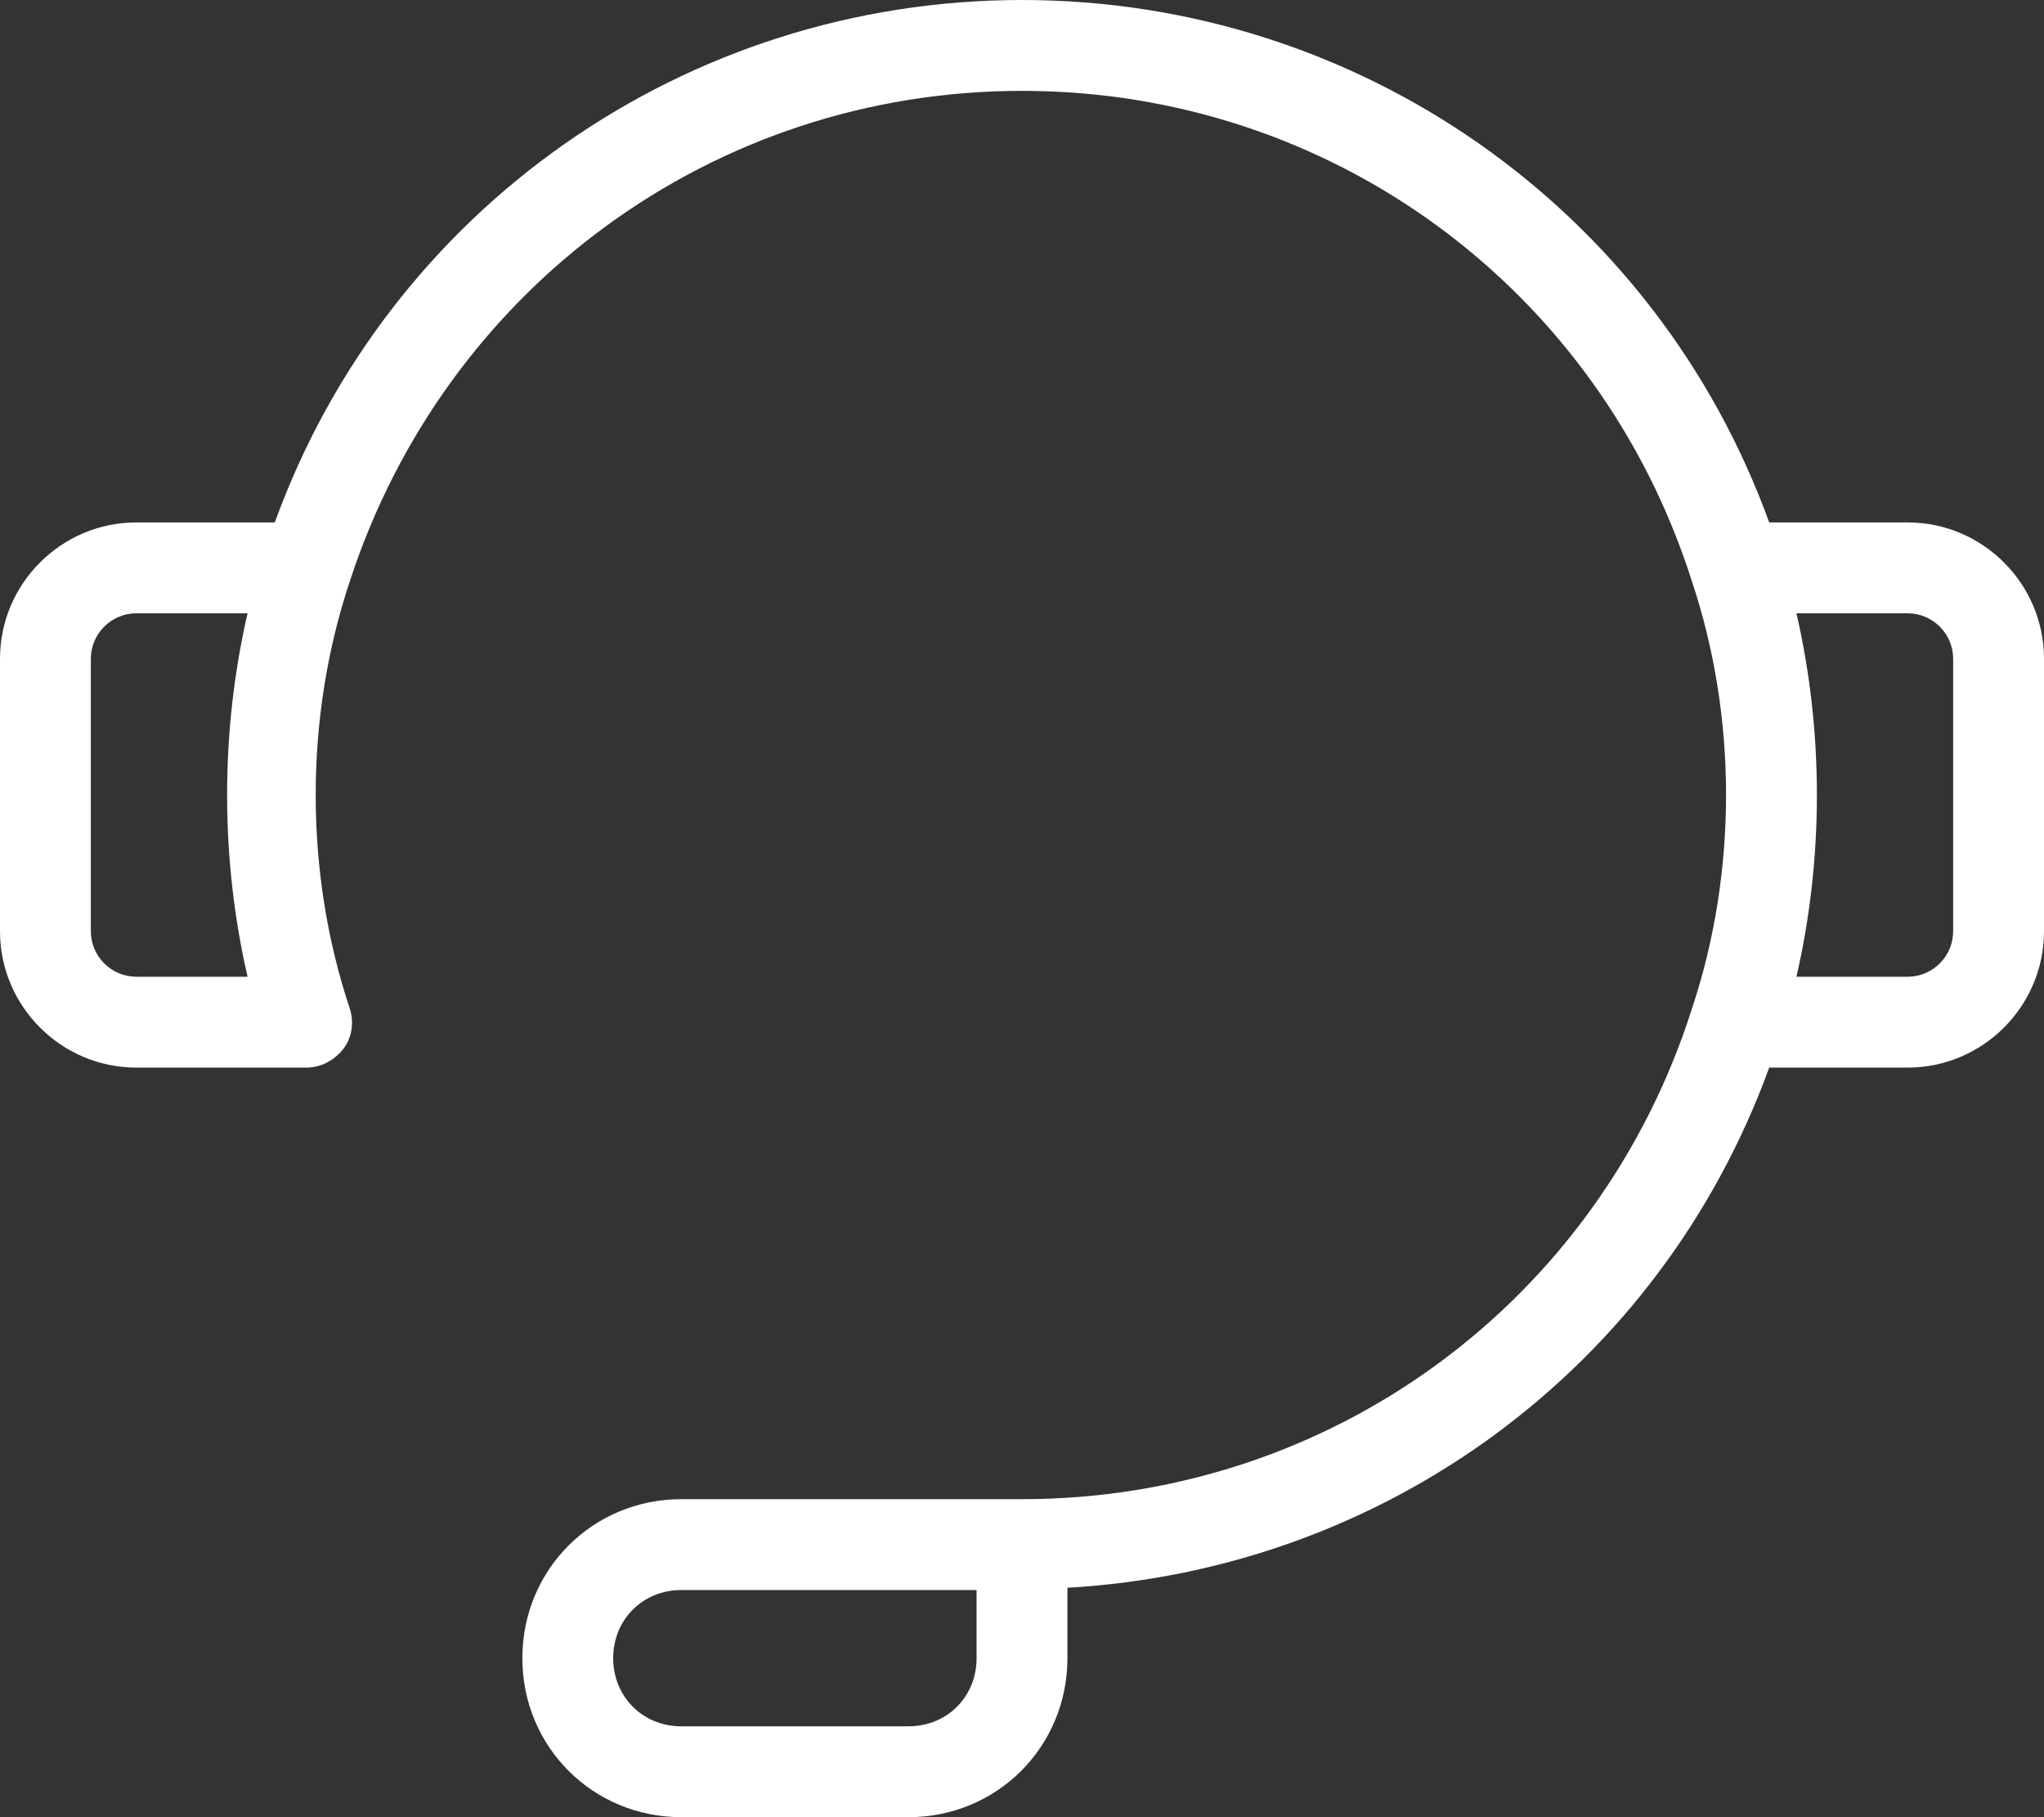 <?xml version="1.0" encoding="UTF-8"?>
<svg id="Capa_2" data-name="Capa 2" xmlns="http://www.w3.org/2000/svg" viewBox="0 0 460.8 409.6">
  <rect x="0" y="0" width="460.8" height="409.6" fill="#333333" stroke="none"/>
  <defs>
    <style>
      .cls-1 {
        fill: #fff;
        stroke-width: 0px;
      }
    </style>
  </defs>
  <g id="Capa_1-2" data-name="Capa 1">
    <path class="cls-1" d="M430.08,117.76h-31.23C373.25,47.1,306.18,0,230.4,0S87.55,47.1,61.95,117.76h-31.23c-16.9,0-30.72,13.82-30.72,30.72v61.44c0,16.9,13.82,30.72,30.72,30.72h38.4c3.07,0,6.14-1.54,8.19-4.1s2.56-6.14,1.54-9.22c-5.12-15.36-7.68-31.74-7.68-48.13s2.56-32.77,7.68-48.13C100.35,65.02,160.77,20.48,230.4,20.48s130.05,44.54,151.04,110.59c5.12,15.36,7.68,31.74,7.68,48.13s-2.56,32.77-7.68,48.13c-20.99,66.05-81.41,110.59-151.04,110.59h-76.8c-19.97,0-35.84,15.87-35.84,35.84s15.87,35.84,35.84,35.84h51.2c19.97,0,35.84-15.87,35.84-35.84v-15.87c71.68-4.1,133.63-49.66,158.21-117.25h31.23c16.9,0,30.72-13.82,30.72-30.72v-61.44c0-16.9-13.82-30.72-30.72-30.72ZM55.81,220.16h-25.09c-5.63,0-10.24-4.61-10.24-10.24v-61.44c0-5.63,4.61-10.24,10.24-10.24h25.09c-3.07,13.31-4.61,27.14-4.61,40.96s1.54,27.65,4.61,40.96ZM220.16,373.76c0,8.7-6.66,15.36-15.36,15.36h-51.2c-8.7,0-15.36-6.66-15.36-15.36s6.66-15.36,15.36-15.36h66.56v15.36ZM440.32,209.92c0,5.63-4.61,10.24-10.24,10.24h-25.09c3.07-13.31,4.61-27.14,4.61-40.96s-1.54-27.65-4.61-40.96h25.09c5.63,0,10.24,4.61,10.24,10.24v61.44Z"/>
  </g>
</svg>